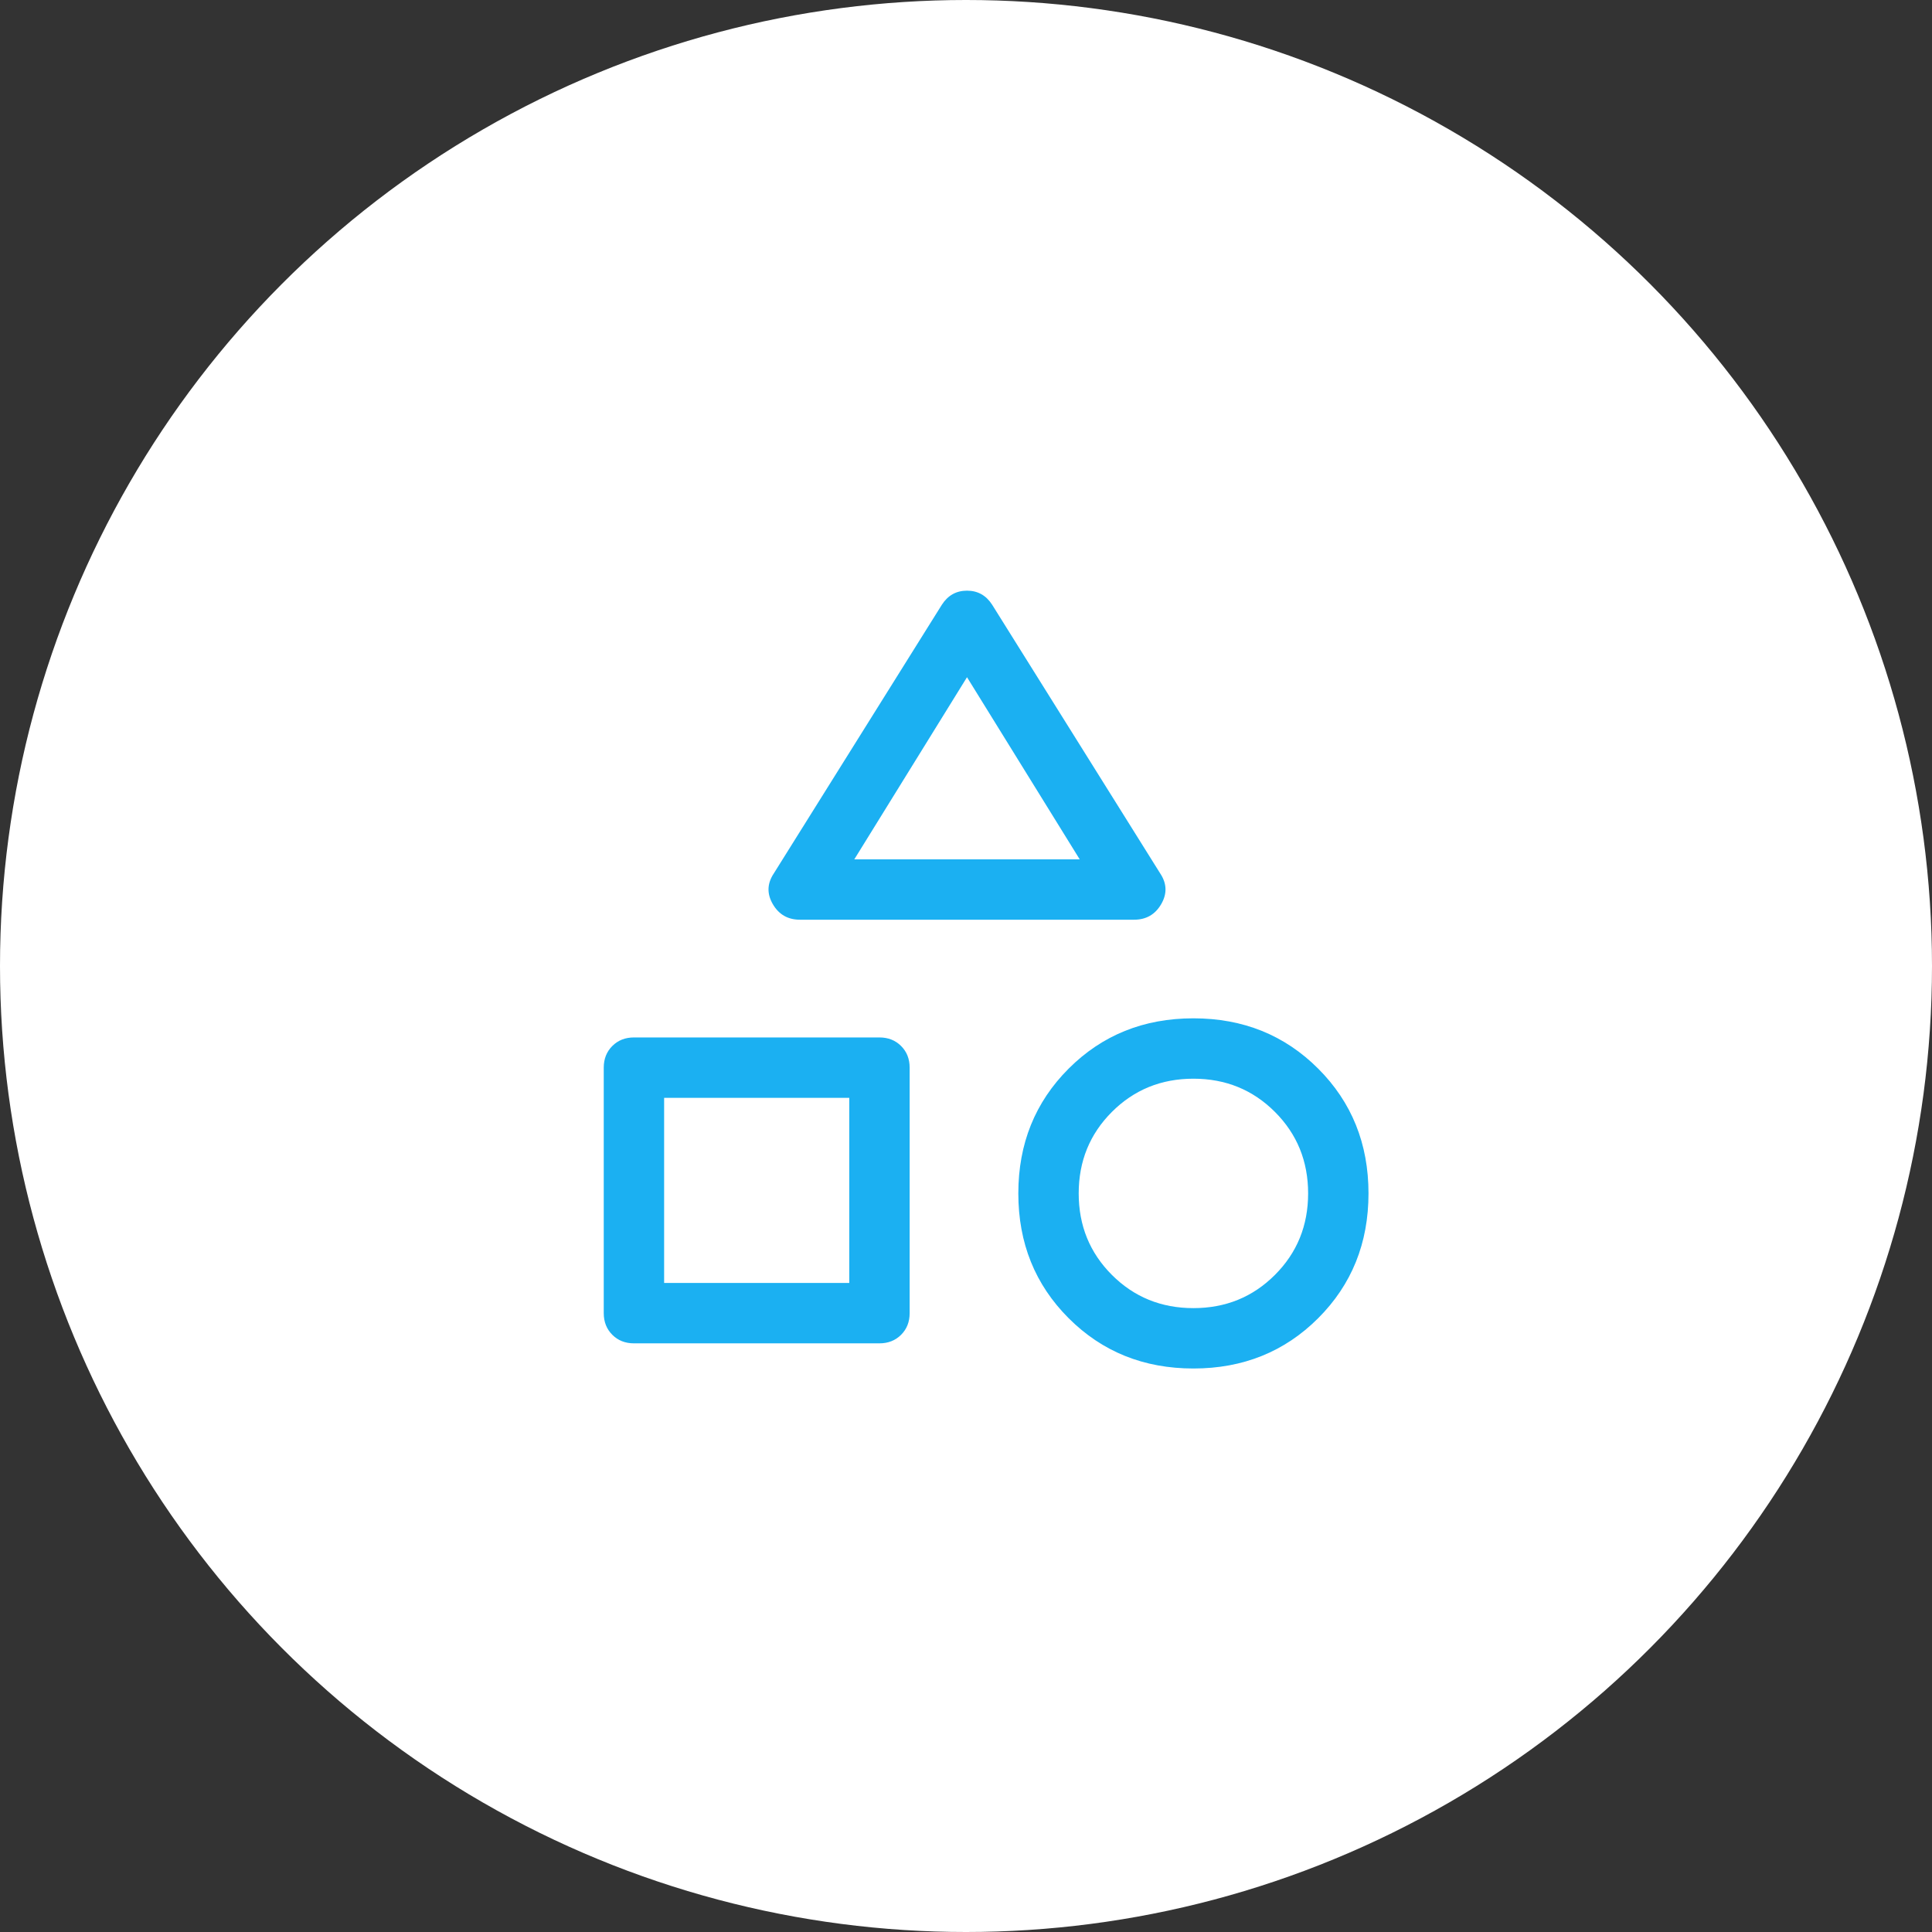 <svg width="96" height="96" viewBox="0 0 96 96" fill="none" xmlns="http://www.w3.org/2000/svg">
<rect x="0" y="0" width="96" height="96" fill="#333333" stroke="none"/>
<circle cx="48" cy="48" r="48" fill="white"/>
<path d="M39.75 45.7C39.15 45.7 38.7 45.442 38.4 44.925C38.1 44.408 38.117 43.9 38.45 43.4L46.8 30.05C47.1 29.583 47.517 29.35 48.05 29.35C48.583 29.35 49 29.583 49.3 30.05L57.65 43.4C57.983 43.9 58 44.408 57.7 44.925C57.4 45.442 56.95 45.7 56.35 45.7H39.75ZM59.3 68C56.833 68 54.767 67.167 53.1 65.5C51.433 63.833 50.6 61.767 50.6 59.3C50.6 56.833 51.433 54.767 53.1 53.1C54.767 51.433 56.833 50.6 59.3 50.6C61.767 50.6 63.833 51.433 65.5 53.1C67.167 54.767 68 56.833 68 59.3C68 61.767 67.167 63.833 65.5 65.5C63.833 67.167 61.767 68 59.3 68ZM31.5 66.75C31.067 66.75 30.708 66.608 30.425 66.325C30.142 66.042 30 65.683 30 65.25V53.05C30 52.617 30.142 52.258 30.425 51.975C30.708 51.692 31.067 51.55 31.5 51.55H43.7C44.133 51.55 44.492 51.692 44.775 51.975C45.058 52.258 45.2 52.617 45.2 53.05V65.25C45.2 65.683 45.058 66.042 44.775 66.325C44.492 66.608 44.133 66.75 43.7 66.75H31.5ZM59.3 65C60.9 65 62.25 64.45 63.35 63.35C64.45 62.25 65 60.9 65 59.3C65 57.7 64.45 56.35 63.35 55.25C62.25 54.15 60.9 53.6 59.3 53.6C57.7 53.6 56.35 54.15 55.25 55.25C54.15 56.35 53.6 57.7 53.6 59.3C53.6 60.9 54.15 62.25 55.25 63.35C56.35 64.45 57.7 65 59.3 65ZM33 63.75H42.2V54.55H33V63.75ZM42.45 42.7H53.65L48.05 33.65L42.45 42.7Z" fill="#1BB0F2"/>
</svg>
